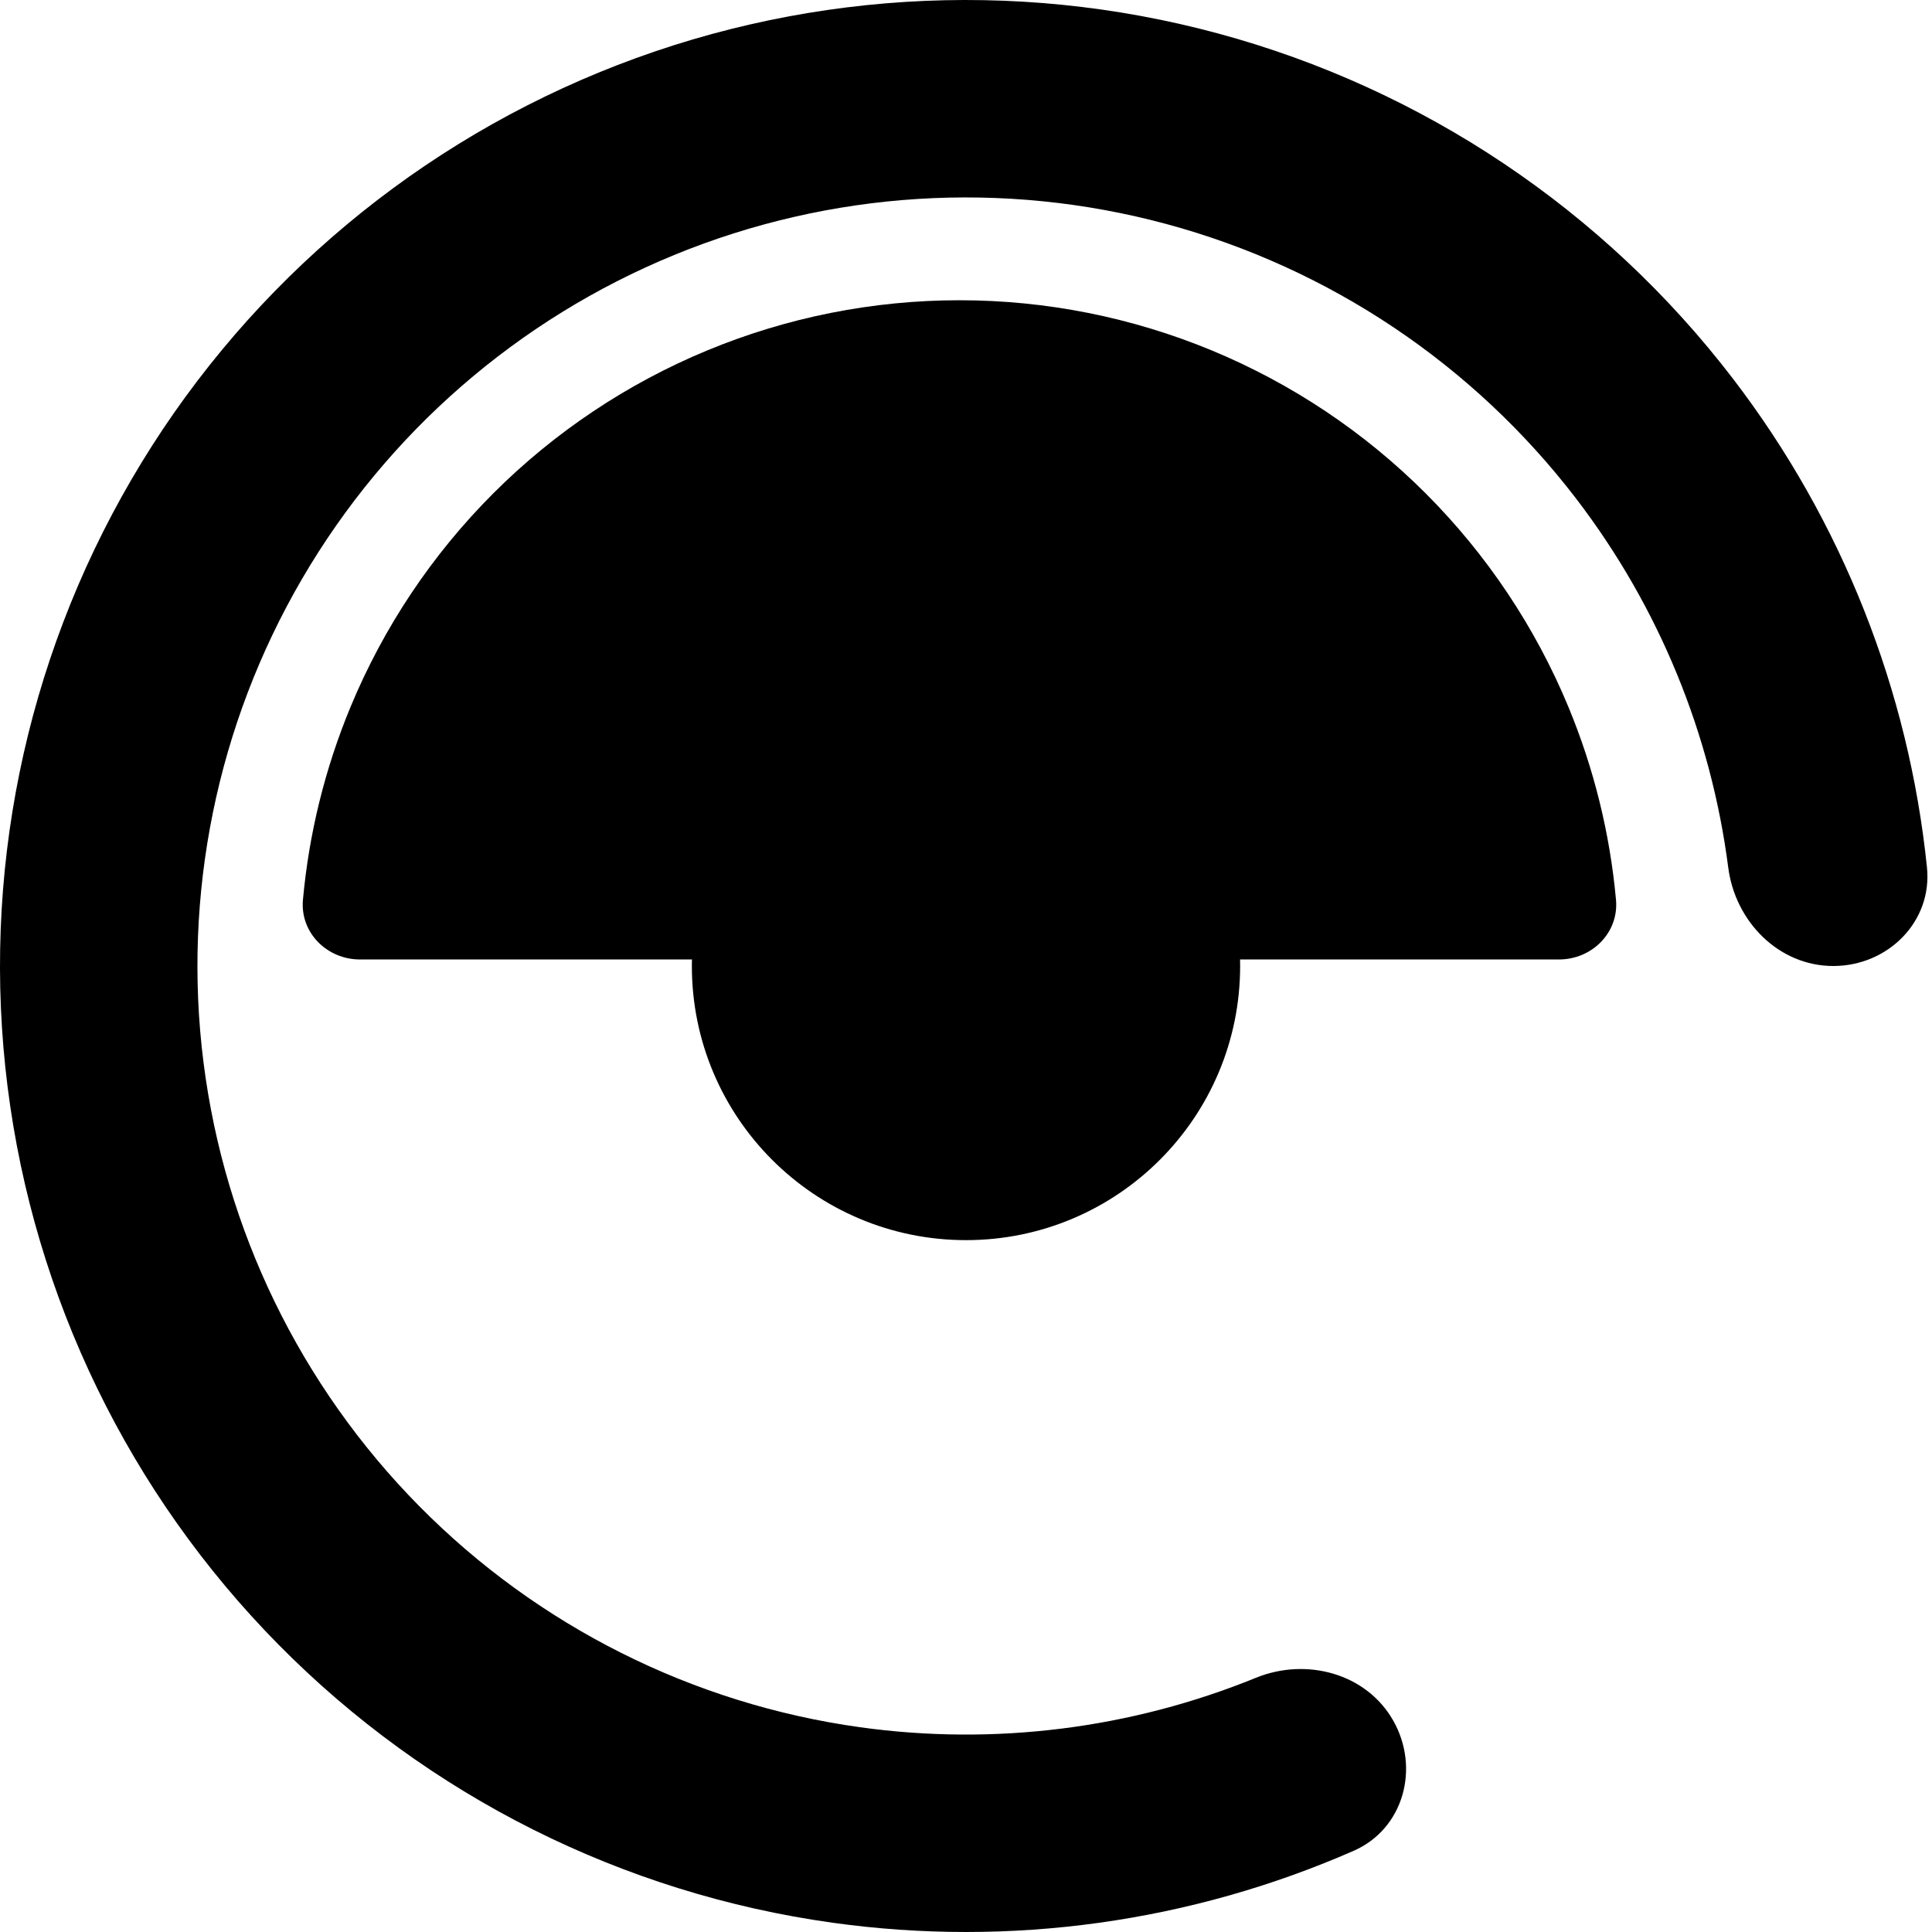 <svg width="582" height="582" viewBox="0 0 582 582" fill="none" xmlns="http://www.w3.org/2000/svg">
<path d="M108.445 289.033C98.504 289.033 90.36 280.958 91.26 271.058C93.07 251.141 97.882 231.577 105.562 213.037C115.542 188.943 130.17 167.051 148.61 148.61C167.051 130.17 188.943 115.542 213.037 105.562C237.131 95.582 262.954 90.445 289.033 90.445C315.112 90.445 340.936 95.582 365.029 105.562C389.123 115.542 411.015 130.17 429.456 148.611C447.896 167.051 462.524 188.943 472.504 213.037C480.184 231.577 484.995 251.141 486.806 271.058C487.705 280.958 479.562 289.033 469.621 289.033L289.033 289.033L108.445 289.033Z" fill="black"/>
<circle cx="291" cy="291.001" r="82.581" fill="black"/>
<path d="M552.263 291C568.687 291 582.158 277.652 580.483 261.314C575.013 207.975 554.883 156.972 522.053 114.094C483.174 63.315 428.649 26.758 366.909 10.075C305.169 -6.608 239.653 -2.487 180.49 21.8C121.327 46.088 71.813 89.189 39.602 144.439C7.392 199.69 -5.72 264.013 2.294 327.463C10.307 390.913 39 449.956 83.936 495.463C128.871 540.971 187.547 570.407 250.891 579.222C304.379 586.666 358.679 579.056 407.79 557.536C422.833 550.944 427.812 532.645 419.72 518.353C411.628 504.061 393.532 499.233 378.322 505.427C340.742 520.731 299.622 525.956 259.088 520.315C208.691 513.302 162.008 489.881 126.256 453.675C90.504 417.468 67.676 370.492 61.3 320.01C54.925 269.528 65.357 218.352 90.984 174.394C116.611 130.435 156.005 96.143 203.076 76.82C250.147 57.496 302.273 54.218 351.395 67.491C400.516 80.764 443.897 109.849 474.83 150.25C499.709 182.744 515.421 221.101 520.619 261.343C522.722 277.632 535.839 291 552.263 291Z" fill="black"/>
</svg>

